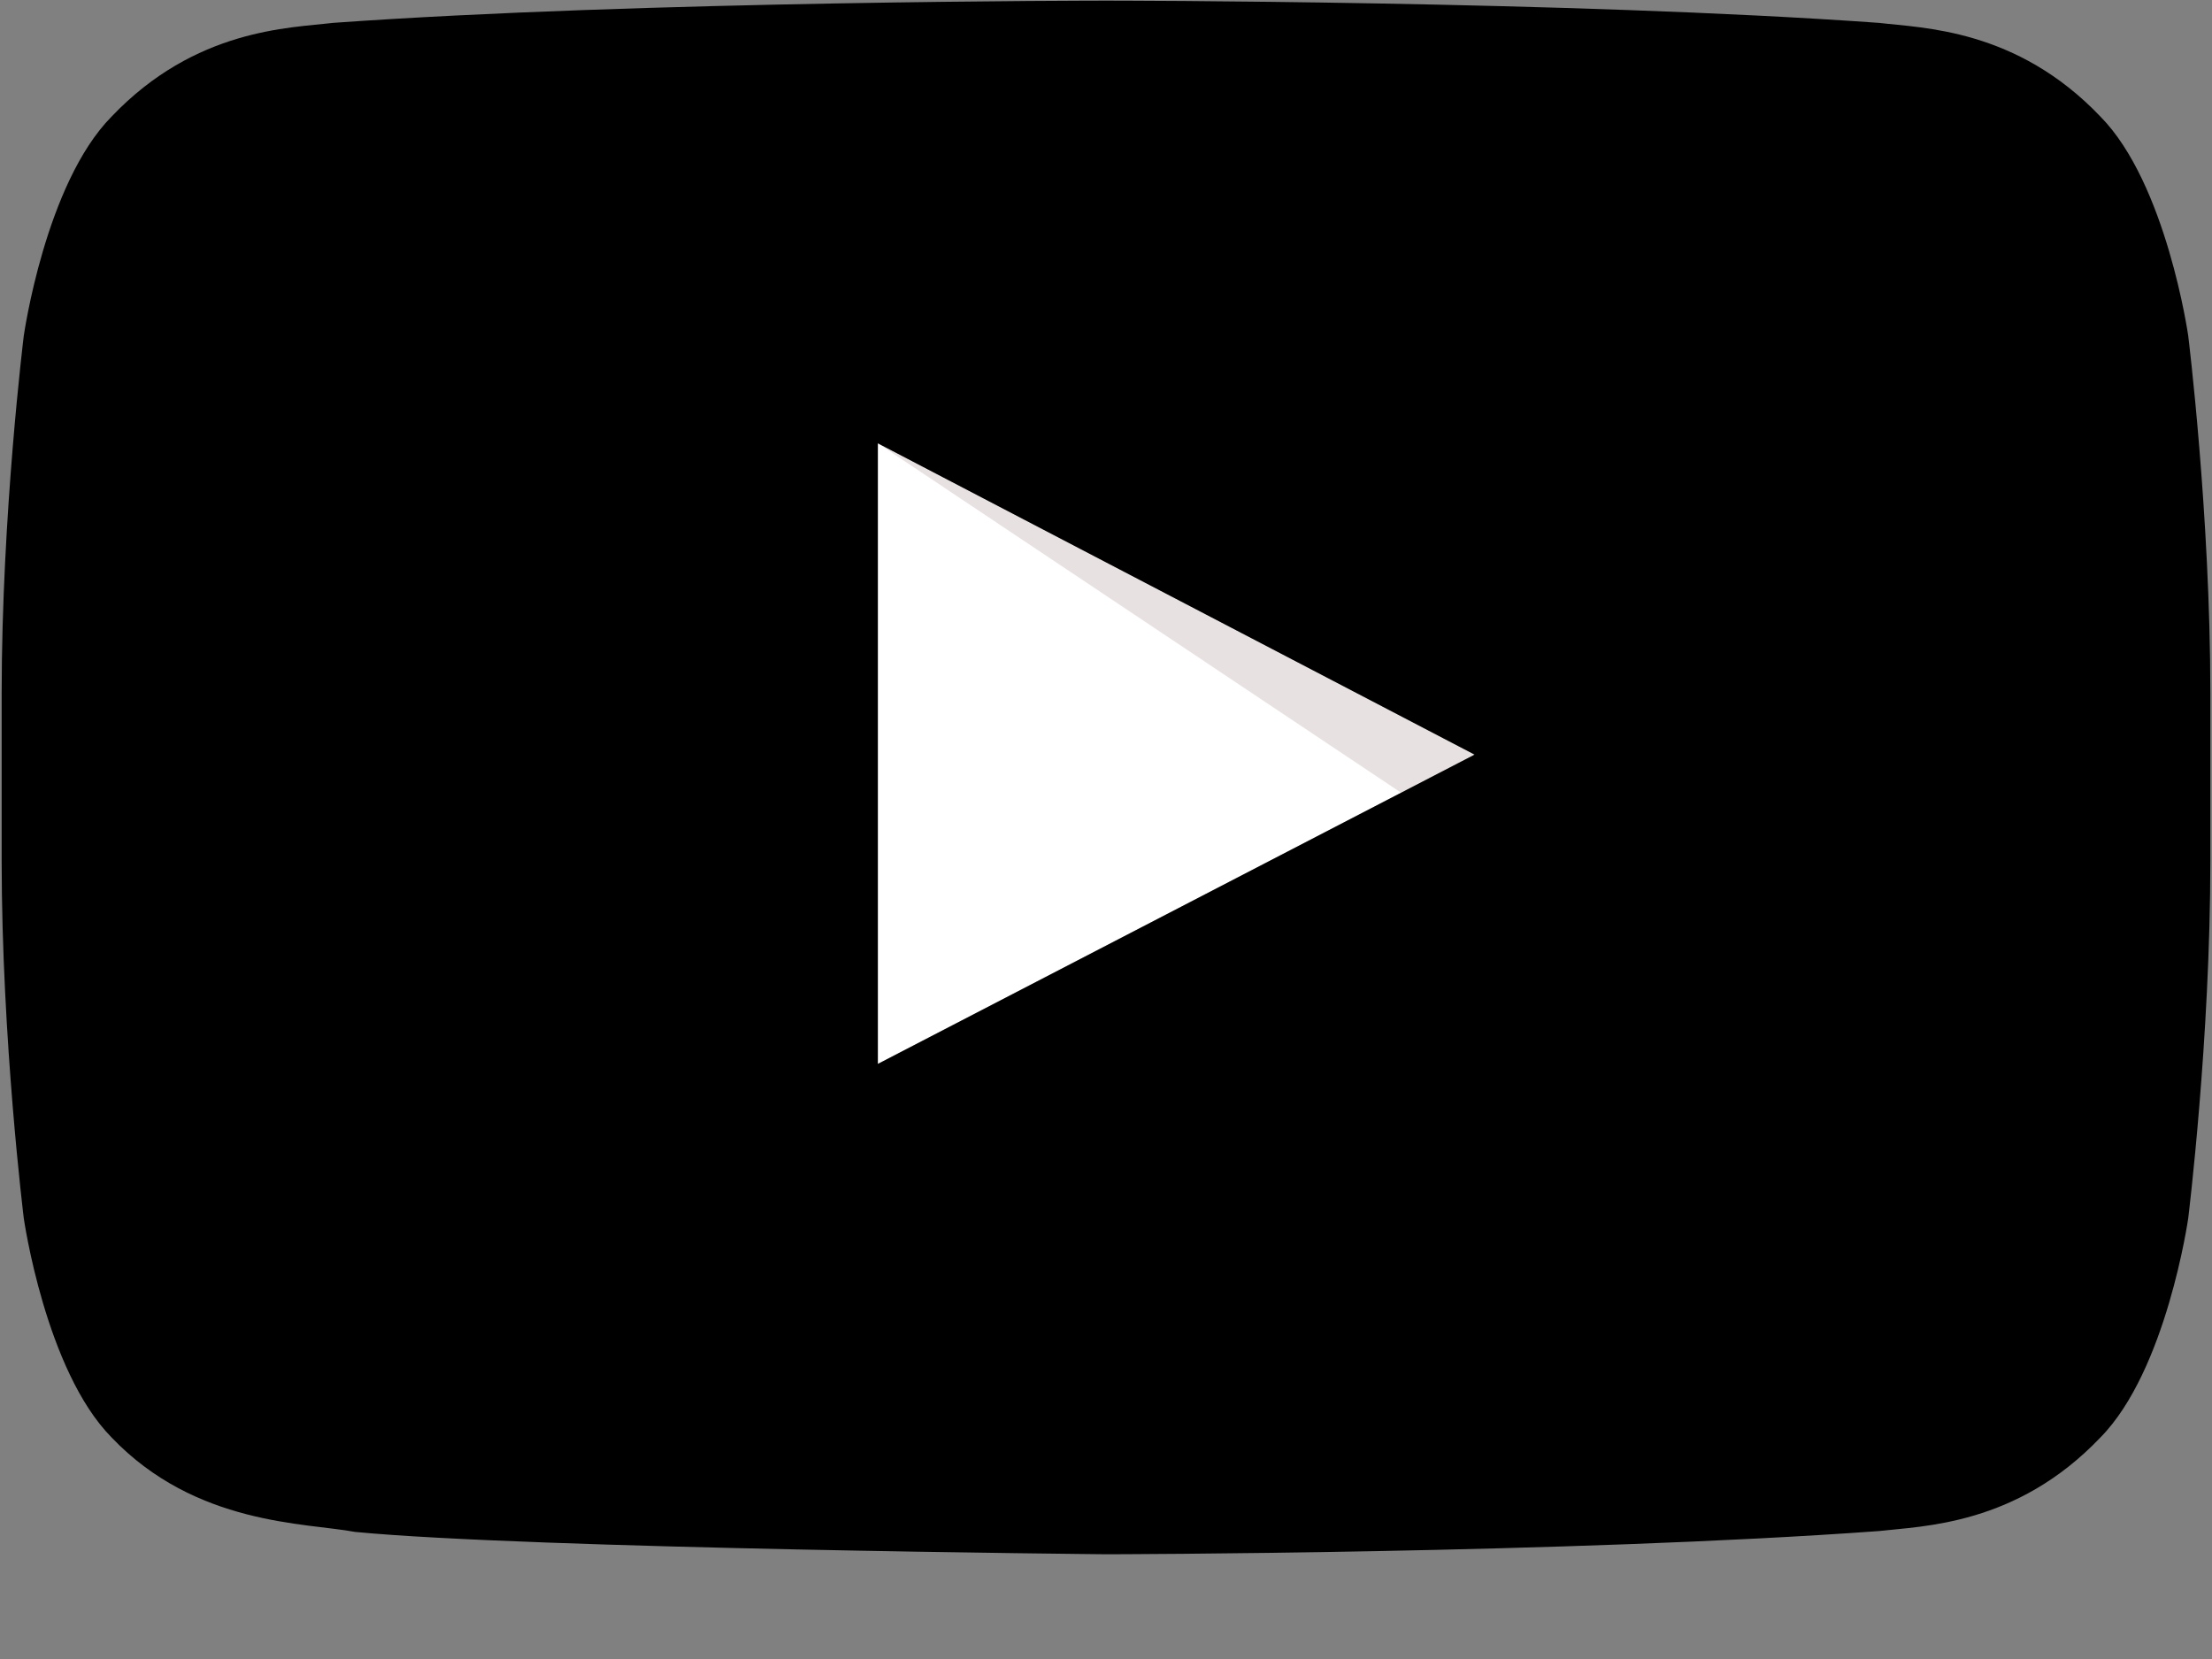 <svg width="20" height="15" viewBox="0 0 20 15" xmlns="http://www.w3.org/2000/svg"><rect x="0" y="0" width="20" height="15" fill="#808080" stroke="none"/><title>icon-youtube-bw</title><g fill="none" fill-rule="evenodd"><path fill="#FFF" d="M7.937 9.619l5.396-2.796-5.396-2.815z"/><path fill="#420000" opacity=".12" d="M7.937 4.008l4.732 3.16.664-.345z"/><path d="M19.785 3.036s-.196-1.376-.794-1.982c-.758-.796-1.61-.8-2-.847-2.795-.201-6.987-.201-6.987-.201h-.008s-4.192 0-6.987.201c-.39.047-1.242.051-2 .847C.41 1.66.215 3.036.215 3.036s-.2 1.615-.2 3.232v1.515c0 1.617.2 3.232.2 3.232s.196 1.376.794 1.982c.76.796 1.757.77 2.201.854 1.597.153 6.79.202 6.79.202s4.196-.006 6.991-.21c.391-.046 1.242-.05 2-.846.598-.606.794-1.982.794-1.982s.2-1.617.2-3.232V6.268c0-1.617-.2-3.232-.2-3.232zM7.937 9.62V4.008l5.396 2.815L7.937 9.62z" fill="#000"/></g></svg>